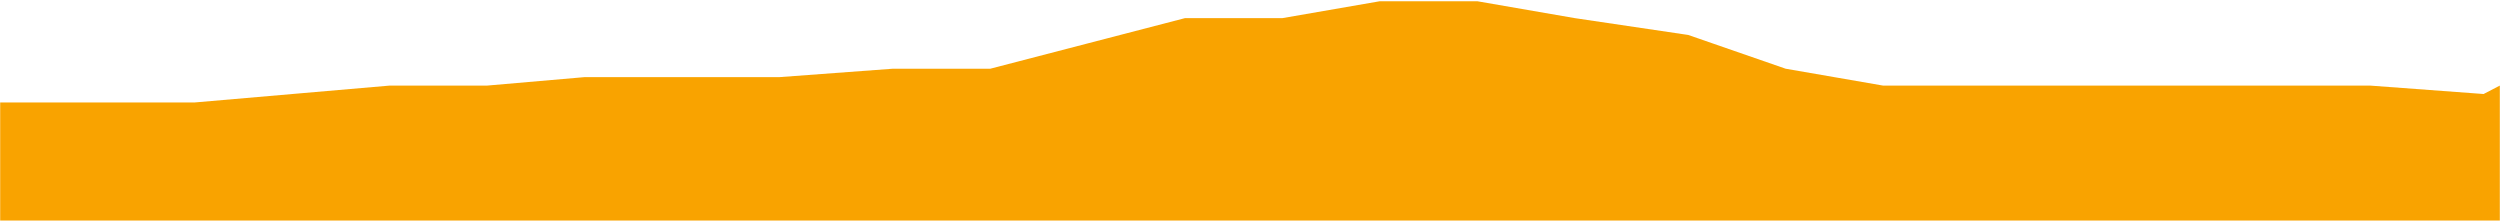 <svg width="600" height="53" preserveAspectRatio="none" viewBox="0 0 600 53" fill="none" xmlns="http://www.w3.org/2000/svg">
<g clip-path="url(#clip0_1067_87)">
<path d="M0.043 52.931V24.585H23.415H46.788L70.167 22.563L93.533 20.541H116.912L140.284 18.513H163.657H187.029L214.301 16.491H237.673L261.046 10.418L284.418 4.346H307.791L331.163 0.296H354.536L377.915 4.346L405.179 8.39L428.552 16.491L451.924 20.541H475.304H498.676H522.049H545.421H568.794L596.065 22.563L599.957 20.541V52.931H0.043Z" fill="#F9A300"/>
</g>
<defs>
<clipPath id="clip0_1067_87">
<rect width="600" height="52.636" fill="white" transform="translate(0 0.296)"/>
</clipPath>
</defs>
</svg>
